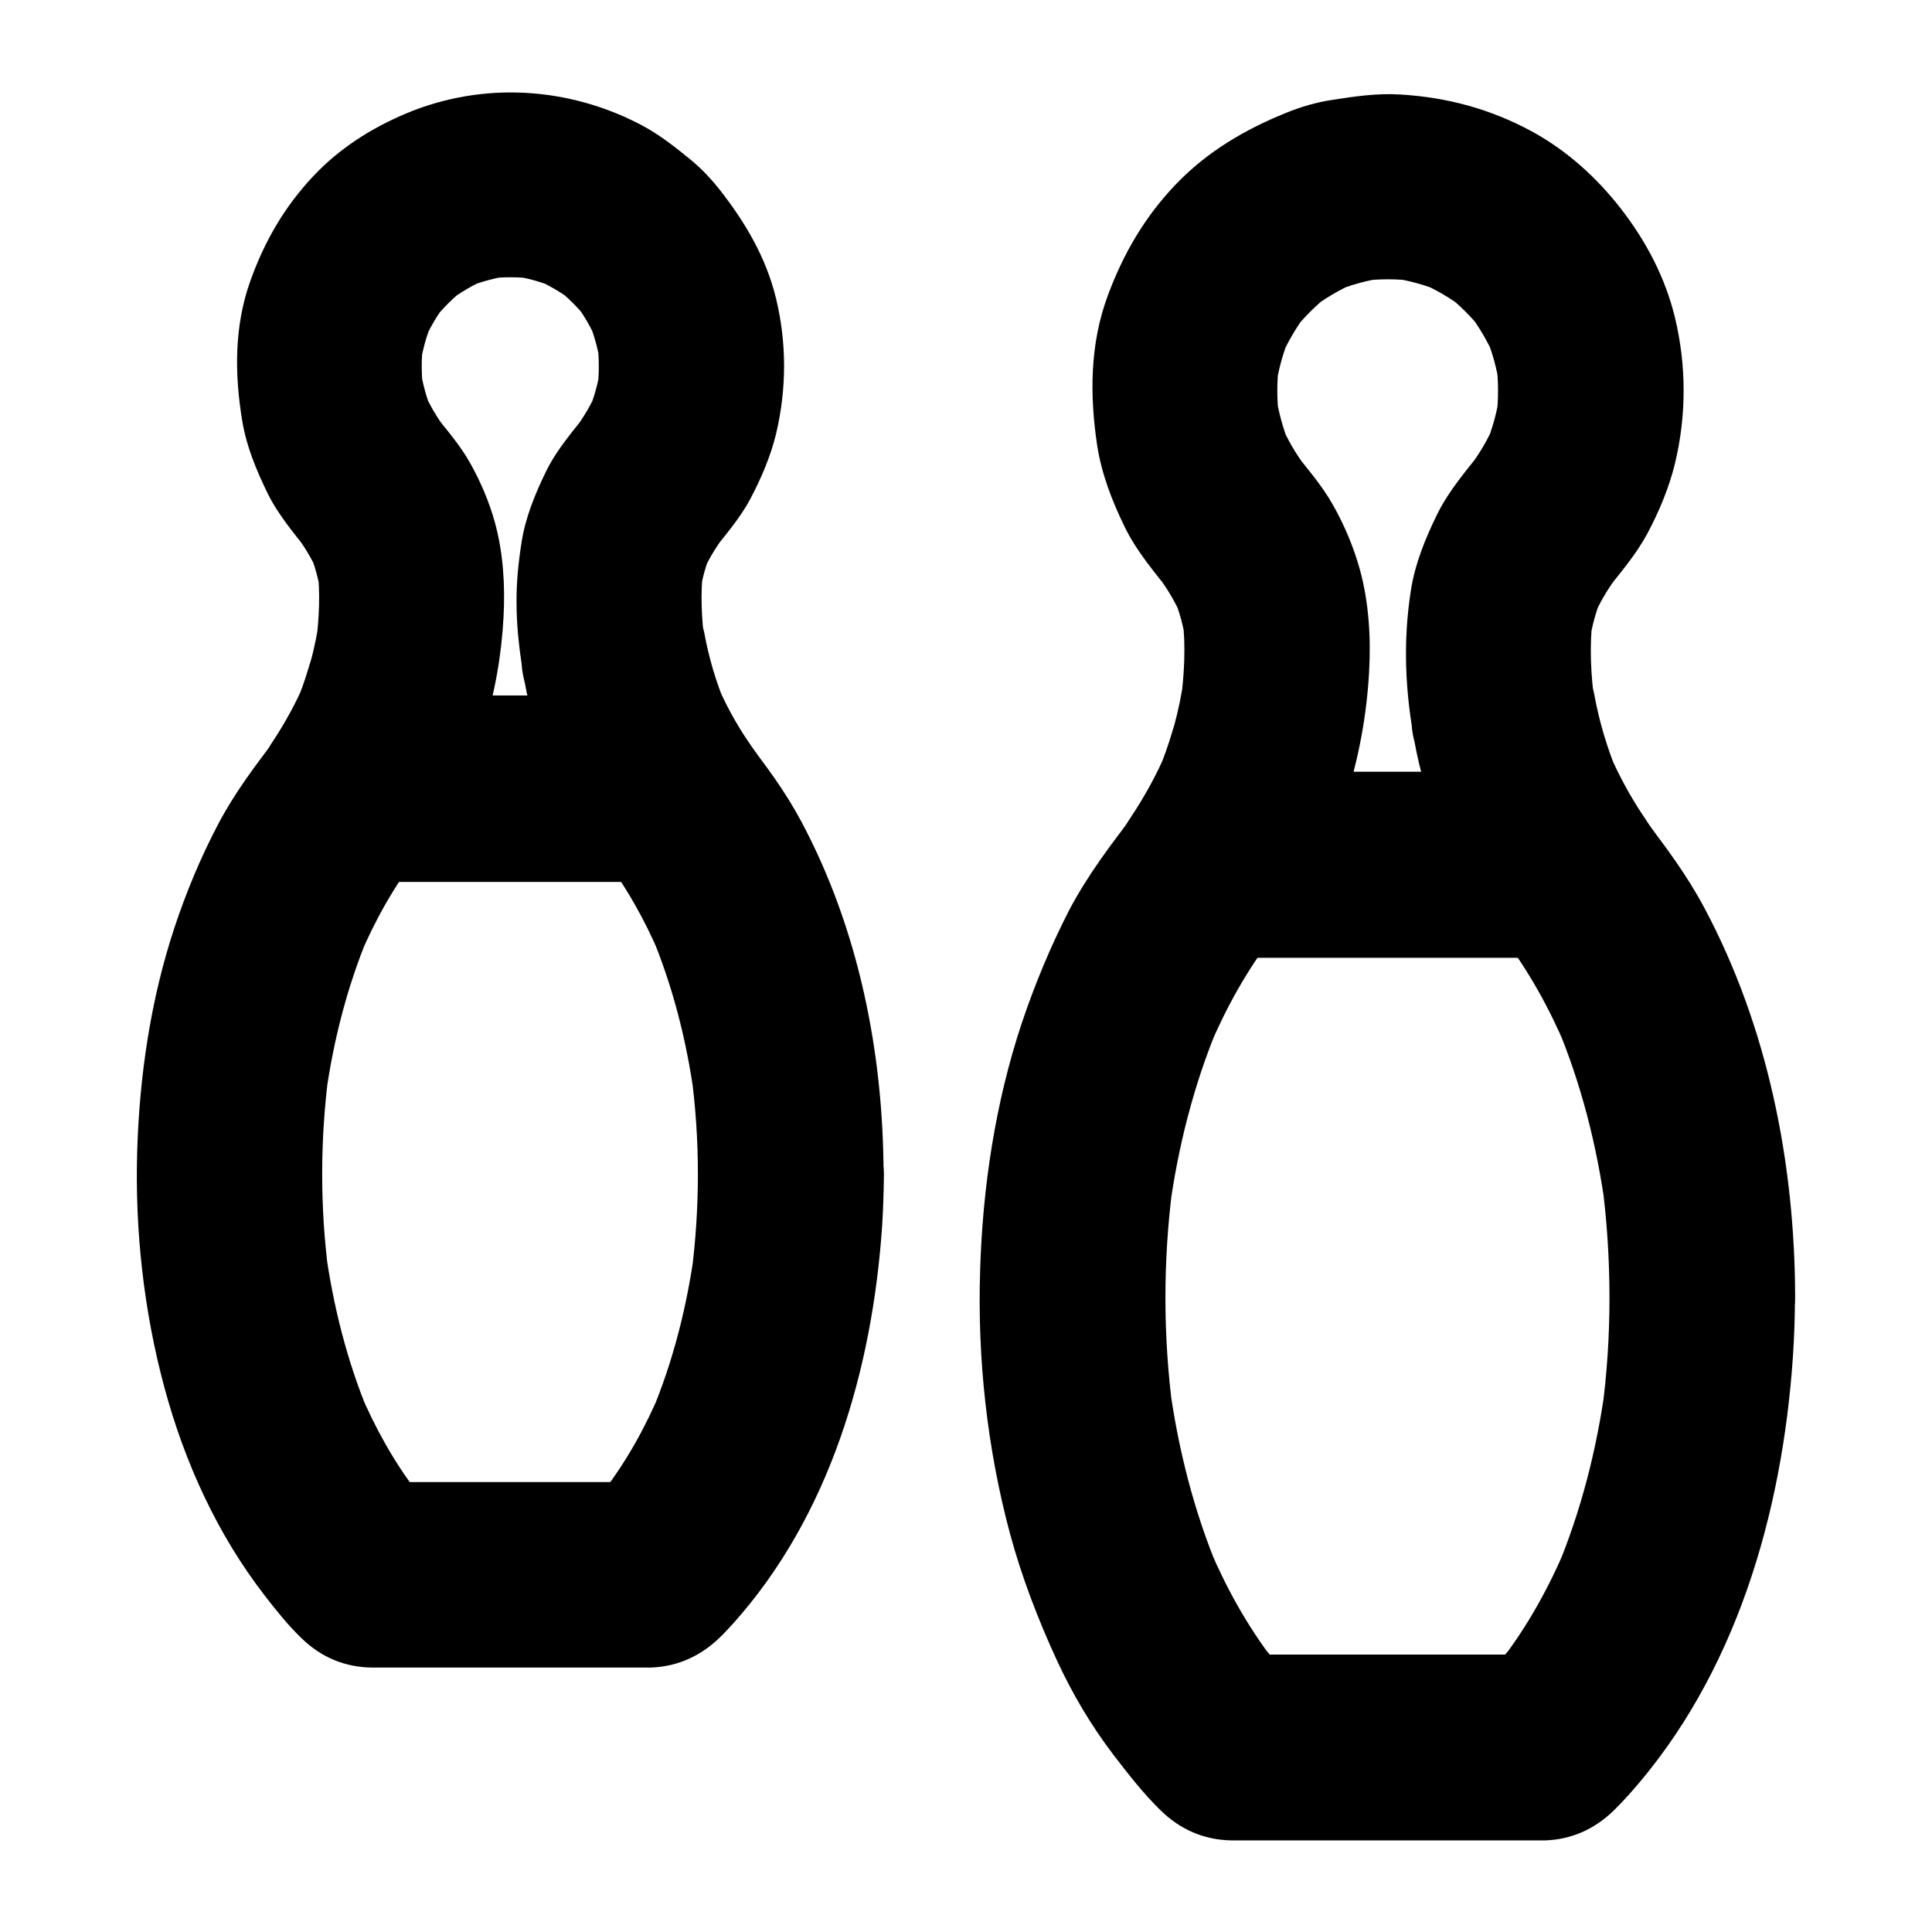 <?xml version="1.0" encoding="UTF-8"?>
<!-- Uploaded to: SVG Repo, www.svgrepo.com, Generator: SVG Repo Mixer Tools -->
<svg fill="#000000" width="800px" height="800px" version="1.1" viewBox="144 144 512 512" xmlns="http://www.w3.org/2000/svg">
 <g>
  <path d="m518.91 340.81c1.277 7.086 3.297 13.973 6.051 20.664 3.445 8.461 7.231 16.531 12.348 24.109 7.086-12.348 14.168-24.699 21.254-37h-31.637-50.43-11.609c7.086 12.348 14.168 24.699 21.254 37 12.594-18.648 19.336-40.738 20.664-63.125 0.543-9.199 0-18.746-2.461-27.652-1.625-5.856-4.082-11.66-7.086-16.973-3-5.363-7.133-9.988-10.875-14.809 1.277 1.672 2.559 3.297 3.836 4.969-2.754-3.59-5.019-7.477-6.789-11.609 0.836 1.969 1.672 3.938 2.461 5.856-1.871-4.527-3.148-9.199-3.836-14.07 0.297 2.164 0.59 4.379 0.887 6.543-0.59-4.773-0.59-9.594 0-14.367-0.297 2.164-0.59 4.379-0.887 6.543 0.688-4.82 1.969-9.496 3.836-13.973-0.836 1.969-1.672 3.938-2.461 5.856 1.82-4.184 4.133-8.07 6.84-11.711-1.277 1.672-2.559 3.297-3.836 4.969 2.902-3.738 6.25-7.086 9.988-10.035-1.672 1.277-3.297 2.559-4.969 3.836 3.641-2.754 7.527-5.066 11.711-6.887-1.969 0.836-3.938 1.672-5.856 2.461 4.527-1.918 9.199-3.199 14.023-3.836-2.164 0.297-4.379 0.59-6.543 0.887 4.773-0.59 9.543-0.59 14.316 0.051-2.164-0.297-4.379-0.59-6.543-0.887 4.625 0.641 9.055 1.871 13.383 3.641-1.969-0.836-3.938-1.672-5.856-2.461 4.379 1.871 8.461 4.281 12.25 7.184-1.672-1.277-3.297-2.559-4.969-3.836 3.543 2.805 6.742 5.953 9.496 9.543-1.277-1.672-2.559-3.297-3.836-4.969 2.902 3.789 5.312 7.871 7.184 12.25-0.836-1.969-1.672-3.938-2.461-5.856 1.77 4.328 3 8.758 3.641 13.383-0.297-2.164-0.59-4.379-0.887-6.543 0.641 4.922 0.641 9.891 0.051 14.809 0.297-2.164 0.59-4.379 0.887-6.543-0.641 4.723-1.871 9.25-3.691 13.676 0.836-1.969 1.672-3.938 2.461-5.856-1.82 4.281-4.133 8.266-6.988 11.957 1.277-1.672 2.559-3.297 3.836-4.969-4.379 5.559-9.055 10.875-12.203 17.27-3.102 6.348-5.856 13.039-6.938 20.023-2.16 13.672-1.57 26.906 0.988 40.488 1.082 5.758 6.394 11.809 11.316 14.711 5.266 3.102 13.039 4.379 18.941 2.461 5.953-1.918 11.711-5.609 14.711-11.316 3.246-6.148 3.738-12.152 2.461-18.941-0.246-1.328-0.441-2.609-0.641-3.938 0.297 2.164 0.59 4.379 0.887 6.543-0.984-7.379-1.426-15.203-0.492-22.633-0.297 2.164-0.59 4.379-0.887 6.543 0.641-4.281 1.77-8.414 3.445-12.398-0.836 1.969-1.672 3.938-2.461 5.856 1.723-3.984 3.887-7.676 6.543-11.168-1.277 1.672-2.559 3.297-3.836 4.969 4.082-5.215 8.512-10.234 11.66-16.09 3.102-5.805 5.758-12.152 7.332-18.598 3.051-12.742 3.051-25.879 0-38.621-2.559-10.578-7.625-20.223-14.219-28.734-6.496-8.414-14.562-15.695-23.961-20.762-10.875-5.856-22.289-8.906-34.539-9.645-6.102-0.395-12.152 0.492-18.156 1.426-4.184 0.641-8.215 1.82-12.102 3.394-10.973 4.43-20.859 10.234-29.176 18.844-8.316 8.66-14.023 18.449-18.156 29.617-4.773 12.793-4.82 26.469-2.805 39.805 1.18 7.477 3.887 14.516 7.184 21.305 3.246 6.742 8.117 12.301 12.695 18.156-1.277-1.672-2.559-3.297-3.836-4.969 2.609 3.445 4.773 7.133 6.496 11.121-0.836-1.969-1.672-3.938-2.461-5.856 1.672 3.984 2.805 8.07 3.394 12.348-0.297-2.164-0.59-4.379-0.887-6.543 0.934 7.281 0.492 14.957-0.441 22.188 0.297-2.164 0.59-4.379 0.887-6.543-1.23 8.906-3.59 17.613-7.086 25.93 0.836-1.969 1.672-3.938 2.461-5.856-2.609 6.102-5.805 11.906-9.496 17.367-4.82 7.133-4.231 17.613 0 24.848 4.379 7.477 12.547 12.203 21.254 12.203h31.637 50.43 11.609c8.66 0 16.875-4.723 21.254-12.203 4.231-7.231 4.82-17.664 0-24.848-3.738-5.512-6.887-11.316-9.543-17.465 0.836 1.969 1.672 3.938 2.461 5.856-2.902-6.938-5.019-14.07-6.348-21.453-1.031-5.758-6.445-11.855-11.316-14.711-5.266-3.102-13.039-4.379-18.941-2.461-5.953 1.918-11.711 5.609-14.711 11.316-0.836 1.969-1.672 3.938-2.461 5.856-1.281 4.379-1.281 8.758-0.102 13.09z"/>
  <path d="m570.53 487.92c0 10.035-0.641 20.023-1.969 29.961 0.297-2.164 0.59-4.379 0.887-6.543-2.262 16.582-6.394 32.914-12.84 48.363 0.836-1.969 1.672-3.938 2.461-5.856-4.527 10.727-10.184 21.008-17.27 30.207 1.277-1.672 2.559-3.297 3.836-4.969-2.902 3.738-6.051 7.281-9.445 10.578 5.805-2.41 11.609-4.82 17.418-7.184h-73.555-10.281c5.805 2.41 11.609 4.82 17.418 7.184-3.344-3.246-6.445-6.742-9.348-10.43 1.277 1.672 2.559 3.297 3.836 4.969-6.988-9.102-12.594-19.141-17.074-29.668 0.836 1.969 1.672 3.938 2.461 5.856-6.641-15.742-10.824-32.324-13.137-49.199 0.297 2.164 0.59 4.379 0.887 6.543-2.609-19.68-2.609-39.656-0.051-59.336-0.297 2.164-0.59 4.379-0.887 6.543 2.262-16.828 6.445-33.406 12.988-49.051-0.836 1.969-1.672 3.938-2.461 5.856 4.43-10.48 9.938-20.469 16.875-29.52-1.277 1.672-2.559 3.297-3.836 4.969 5.758-7.43 12.25-13.875 12.25-24.059-8.215 8.215-16.383 16.383-24.602 24.602h31.539 50.332 11.609c-8.215-8.215-16.383-16.383-24.602-24.602 0 10.086 6.394 16.68 12.102 24.059-1.277-1.672-2.559-3.297-3.836-4.969 6.887 9.055 12.398 19.039 16.828 29.52-0.836-1.969-1.672-3.938-2.461-5.856 6.445 15.398 10.578 31.684 12.84 48.215-0.297-2.164-0.59-4.379-0.887-6.543 1.332 10.09 1.973 20.227 1.973 30.359 0 6.297 2.754 12.941 7.184 17.418 4.281 4.281 11.266 7.477 17.418 7.184 6.348-0.297 12.941-2.363 17.418-7.184 4.43-4.82 7.231-10.727 7.184-17.418-0.051-35.57-7.231-71.832-24.109-103.42-4.574-8.562-10.184-16.137-16.137-23.812 1.277 1.672 2.559 3.297 3.836 4.969-1.23-1.625-2.41-3.246-3.59-4.922 1.133 4.133 2.262 8.266 3.344 12.398 0-13.285-11.266-24.602-24.602-24.602h-31.539-50.332-11.609c-13.285 0-24.602 11.266-24.602 24.602 1.133-4.133 2.262-8.266 3.344-12.398-0.836 1.18-1.723 2.363-2.609 3.543 1.277-1.672 2.559-3.297 3.836-4.969-6.445 8.316-12.645 16.48-17.562 25.781-4.965 9.645-9.195 19.828-12.641 30.113-6.988 21.008-10.383 43.543-11.02 65.633-0.738 23.223 1.871 46.984 7.871 69.422 3.148 11.66 7.477 22.926 12.547 33.898 4.082 8.809 9.055 17.219 14.957 24.945 3.938 5.117 7.824 10.137 12.449 14.66 5.215 5.117 11.609 7.871 18.895 7.969h7.773 31.438 32.57 9.543 1.672c7.133-0.246 13.234-3.051 18.301-8.02 1.379-1.379 2.707-2.754 3.984-4.184 28.242-31.586 40.539-74.293 43.395-115.87 0.344-5.215 0.543-10.43 0.543-15.645 0-6.297-2.754-12.941-7.184-17.418-4.281-4.281-11.266-7.477-17.418-7.184-6.348 0.297-12.941 2.363-17.418 7.184-4.324 4.777-7.082 10.68-7.129 17.32z"/>
  <path d="m454.66 337.96c-1.133 3.836-2.461 7.625-4.035 11.316 0.836-1.969 1.672-3.938 2.461-5.856-2.609 6.102-5.805 11.906-9.496 17.367 7.086-4.082 14.168-8.117 21.254-12.203 7.086 12.348 14.168 24.699 21.254 37 7.035-10.578 12.398-22.434 16.039-34.586 1.77-6.051 0.688-13.531-2.461-18.941-3-5.117-8.855-9.988-14.711-11.316-6.297-1.426-13.383-1.133-18.941 2.461-5.508 3.539-9.492 8.41-11.363 14.758-1.082 3.641-2.363 7.231-3.836 10.727 0.836-1.969 1.672-3.938 2.461-5.856-2.656 6.297-5.953 12.301-9.742 17.957-4.82 7.184-4.231 17.562 0 24.848 4.379 7.477 12.547 12.203 21.254 12.203 4.035 0 9.102-1.23 12.449-3.344 3.836-2.461 6.445-5.363 9.055-9.199 0.887-1.328 1.77-2.656 2.559-3.984 1.574-2.559 3.051-5.215 4.379-7.922 3.543-7.133 6.594-14.66 8.855-22.289 1.77-6.051 0.688-13.531-2.461-18.941-3-5.117-8.855-9.988-14.711-11.316-6.297-1.426-13.383-1.133-18.941 2.461-5.465 3.438-9.449 8.309-11.32 14.656z"/>
  <path d="m283.05 324.82c2.609 14.316 8.512 28.488 16.629 40.539 7.086-12.348 14.168-24.699 21.254-37h-73.16-10.332c7.086 12.348 14.168 24.699 21.254 37 11.512-17.074 17.664-37.344 18.746-57.809 0.441-8.316-0.051-16.926-2.262-24.992-1.477-5.41-3.738-10.727-6.445-15.598-2.856-5.164-6.789-9.543-10.43-14.168 1.277 1.672 2.559 3.297 3.836 4.969-2.363-3.148-4.328-6.496-5.902-10.086 0.836 1.969 1.672 3.938 2.461 5.856-1.672-3.938-2.754-8.02-3.394-12.25 0.297 2.164 0.59 4.379 0.887 6.543-0.543-4.281-0.59-8.609-0.051-12.891-0.297 2.164-0.59 4.379-0.887 6.543 0.59-4.379 1.77-8.562 3.445-12.645-0.836 1.969-1.672 3.938-2.461 5.856 1.625-3.789 3.691-7.281 6.199-10.527-1.277 1.672-2.559 3.297-3.836 4.969 2.656-3.394 5.656-6.394 9.102-9.055-1.672 1.277-3.297 2.559-4.969 3.836 3.297-2.461 6.84-4.527 10.629-6.148-1.969 0.836-3.938 1.672-5.856 2.461 3.887-1.574 7.922-2.656 12.102-3.246-2.164 0.297-4.379 0.59-6.543 0.887 4.328-0.543 8.609-0.492 12.941 0.051-2.164-0.297-4.379-0.59-6.543-0.887 4.184 0.59 8.215 1.723 12.055 3.344-1.969-0.836-3.938-1.672-5.856-2.461 3.789 1.625 7.281 3.691 10.578 6.199-1.672-1.277-3.297-2.559-4.969-3.836 3.199 2.508 6.102 5.41 8.609 8.609-1.277-1.672-2.559-3.297-3.836-4.969 2.508 3.246 4.574 6.789 6.199 10.578-0.836-1.969-1.672-3.938-2.461-5.856 1.625 3.887 2.754 7.922 3.344 12.102-0.297-2.164-0.59-4.379-0.887-6.543 0.59 4.477 0.59 8.953 0.051 13.43 0.297-2.164 0.59-4.379 0.887-6.543-0.59 4.281-1.723 8.363-3.394 12.348 0.836-1.969 1.672-3.938 2.461-5.856-1.574 3.641-3.543 6.988-5.902 10.137 1.277-1.672 2.559-3.297 3.836-4.969-4.035 5.164-8.461 10.086-11.367 15.988-2.953 6.004-5.559 12.348-6.594 18.992-0.836 5.363-1.379 10.578-1.328 15.988-0.004 7.086 0.93 14.172 2.16 21.109 1.031 5.758 6.445 11.855 11.316 14.711 5.266 3.102 13.039 4.379 18.941 2.461 5.953-1.918 11.711-5.609 14.711-11.316 0.836-1.969 1.672-3.938 2.461-5.856 1.18-4.379 1.18-8.707 0-13.086-0.195-1.23-0.395-2.461-0.59-3.691 0.297 2.164 0.59 4.379 0.887 6.543-0.836-6.496-1.23-13.332-0.395-19.875-0.297 2.164-0.59 4.379-0.887 6.543 0.543-3.789 1.523-7.43 3-10.922-0.836 1.969-1.672 3.938-2.461 5.856 1.523-3.543 3.394-6.789 5.707-9.84-1.277 1.672-2.559 3.297-3.836 4.969 3.836-5.019 8.117-9.691 11.07-15.352 2.805-5.312 5.266-11.121 6.691-16.973 2.805-11.855 2.856-24.059 0-35.867-2.656-10.922-8.168-20.223-15.008-28.93-2.262-2.856-4.773-5.512-7.578-7.824-4.082-3.344-8.316-6.691-13.039-9.199-19.434-10.234-42.215-11.609-62.535-3.051-9.199 3.887-17.613 9.25-24.5 16.582-7.676 8.168-12.941 17.32-16.68 27.797-4.281 12.004-4.184 24.699-2.117 37.098 1.082 6.641 3.738 13.039 6.691 19.09 3 6.148 7.578 11.266 11.758 16.68-1.277-1.672-2.559-3.297-3.836-4.969 2.262 3.051 4.184 6.348 5.656 9.84-0.836-1.969-1.672-3.938-2.461-5.856 1.426 3.543 2.41 7.133 3 10.922-0.297-2.164-0.59-4.379-0.887-6.543 0.789 6.394 0.441 13.086-0.344 19.484 0.297-2.164 0.59-4.379 0.887-6.543-1.082 7.922-3.148 15.547-6.148 22.926 0.836-1.969 1.672-3.938 2.461-5.856-2.363 5.559-5.266 10.875-8.609 15.891-4.82 7.184-4.231 17.613 0 24.848 4.379 7.477 12.547 12.203 21.254 12.203h73.16 10.332c8.66 0 16.875-4.723 21.254-12.203 4.231-7.231 4.82-17.664 0-24.848-3.394-5.019-6.25-10.281-8.609-15.844 0.836 1.969 1.672 3.938 2.461 5.856-2.508-6.102-4.379-12.348-5.559-18.844-1.031-5.758-6.445-11.855-11.316-14.711-5.266-3.102-13.039-4.379-18.941-2.461-5.953 1.918-11.711 5.609-14.711 11.316-0.836 1.969-1.672 3.938-2.461 5.856-1.375 4.281-1.375 8.609-0.191 12.988z"/>
  <path d="m328.95 455.15c0 8.906-0.59 17.762-1.723 26.566 0.297-2.164 0.59-4.379 0.887-6.543-2.016 14.809-5.656 29.371-11.414 43.148 0.836-1.969 1.672-3.938 2.461-5.856-3.984 9.496-8.953 18.547-15.254 26.766 1.277-1.672 2.559-3.297 3.836-4.969-2.656 3.445-5.512 6.691-8.66 9.691 5.805-2.41 11.609-4.82 17.418-7.184h-65.535-9.199c5.805 2.41 11.609 4.82 17.418 7.184-3-2.902-5.758-6.004-8.316-9.297 1.277 1.672 2.559 3.297 3.836 4.969-6.297-8.168-11.316-17.27-15.352-26.766 0.836 1.969 1.672 3.938 2.461 5.856-5.856-13.973-9.543-28.734-11.609-43.789 0.297 2.164 0.59 4.379 0.887 6.543-2.312-17.664-2.262-35.57 0.051-53.184-0.297 2.164-0.59 4.379-0.887 6.543 2.016-14.711 5.656-29.125 11.367-42.852-0.836 1.969-1.672 3.938-2.461 5.856 4.035-9.594 9.102-18.746 15.5-27.012-1.277 1.672-2.559 3.297-3.836 4.969 5.512-7.035 11.367-13.285 11.367-22.926l-24.602 24.602h72.914 10.383c-5.805-2.41-11.609-4.82-17.418-7.184-1.277-1.672-2.559-3.297-3.836-4.969 2.508 3.59 5.215 7.035 7.922 10.48-1.277-1.672-2.559-3.297-3.836-4.969 6.199 8.07 11.168 16.973 15.152 26.32-0.836-1.969-1.672-3.938-2.461-5.856 5.856 13.922 9.594 28.586 11.609 43.543-0.297-2.164-0.59-4.379-0.887-6.543 1.227 8.949 1.816 17.906 1.816 26.859 0 6.297 2.754 12.941 7.184 17.418 4.281 4.281 11.266 7.477 17.418 7.184 6.348-0.297 12.941-2.363 17.418-7.184 4.43-4.82 7.231-10.727 7.184-17.418-0.051-32.176-6.594-64.992-21.844-93.531-4.184-7.824-9.348-14.809-14.809-21.797 1.277 1.672 2.559 3.297 3.836 4.969-1.082-1.426-2.066-2.856-3.102-4.281-3.297-4.527-6.496-7.871-11.758-10.086-3.051-1.277-6.148-2.016-9.496-2.117h-0.836-4.82-19.434-46.984-11.219c-13.285 0-24.602 11.266-24.602 24.602 1.133-4.133 2.262-8.266 3.344-12.398-0.836 1.23-1.77 2.41-2.656 3.59 1.277-1.672 2.559-3.297 3.836-4.969-5.856 7.582-11.465 15.012-15.891 23.473-4.574 8.707-8.414 17.957-11.512 27.305-6.25 18.895-9.25 39.164-9.84 59.039-0.641 20.961 1.723 42.41 7.184 62.68 5.363 19.926 14.023 38.965 26.668 55.301 3.051 3.938 6.148 7.824 9.742 11.266 5.117 4.969 11.367 7.625 18.5 7.723h6.988 28.043 29.176 8.363 1.523c6.988-0.246 13.086-3.051 18.055-7.824 1.23-1.18 2.41-2.461 3.59-3.738 25.781-28.734 36.949-67.453 39.559-105.24 0.297-4.625 0.441-9.297 0.492-13.922 0-6.297-2.754-12.941-7.184-17.418-4.281-4.281-11.266-7.477-17.418-7.184-6.348 0.297-12.941 2.363-17.418 7.184-4.477 4.828-7.231 10.734-7.281 17.375z"/>
  <path d="m225.83 320.84c-0.984 3.297-2.117 6.543-3.445 9.691 0.836-1.969 1.672-3.938 2.461-5.856-2.363 5.559-5.266 10.875-8.609 15.891 7.086-4.082 14.168-8.117 21.254-12.203 7.086 12.348 14.168 24.699 21.254 37 6.394-9.594 11.266-20.418 14.562-31.488 1.82-6.051 0.688-13.578-2.461-18.941-3-5.117-8.855-9.988-14.711-11.316-6.297-1.426-13.383-1.133-18.941 2.461-5.508 3.543-9.492 8.414-11.363 14.762-0.984 3.394-2.164 6.691-3.543 9.938 0.836-1.969 1.672-3.938 2.461-5.856-2.363 5.461-5.215 10.676-8.512 15.645-4.773 7.184-4.231 17.562 0 24.848 4.379 7.477 12.547 12.203 21.254 12.203 3.297 0 6.496-0.887 9.496-2.117 5.164-2.164 8.609-5.559 11.758-10.086 0.836-1.18 1.574-2.41 2.363-3.641 1.426-2.312 2.754-4.723 3.938-7.184 3.297-6.641 6.148-13.578 8.215-20.664 1.77-6.051 0.688-13.531-2.461-18.941-3-5.117-8.855-9.988-14.711-11.316-6.297-1.426-13.383-1.133-18.941 2.461-5.461 3.492-9.445 8.363-11.316 14.711z"/>
 </g>
</svg>